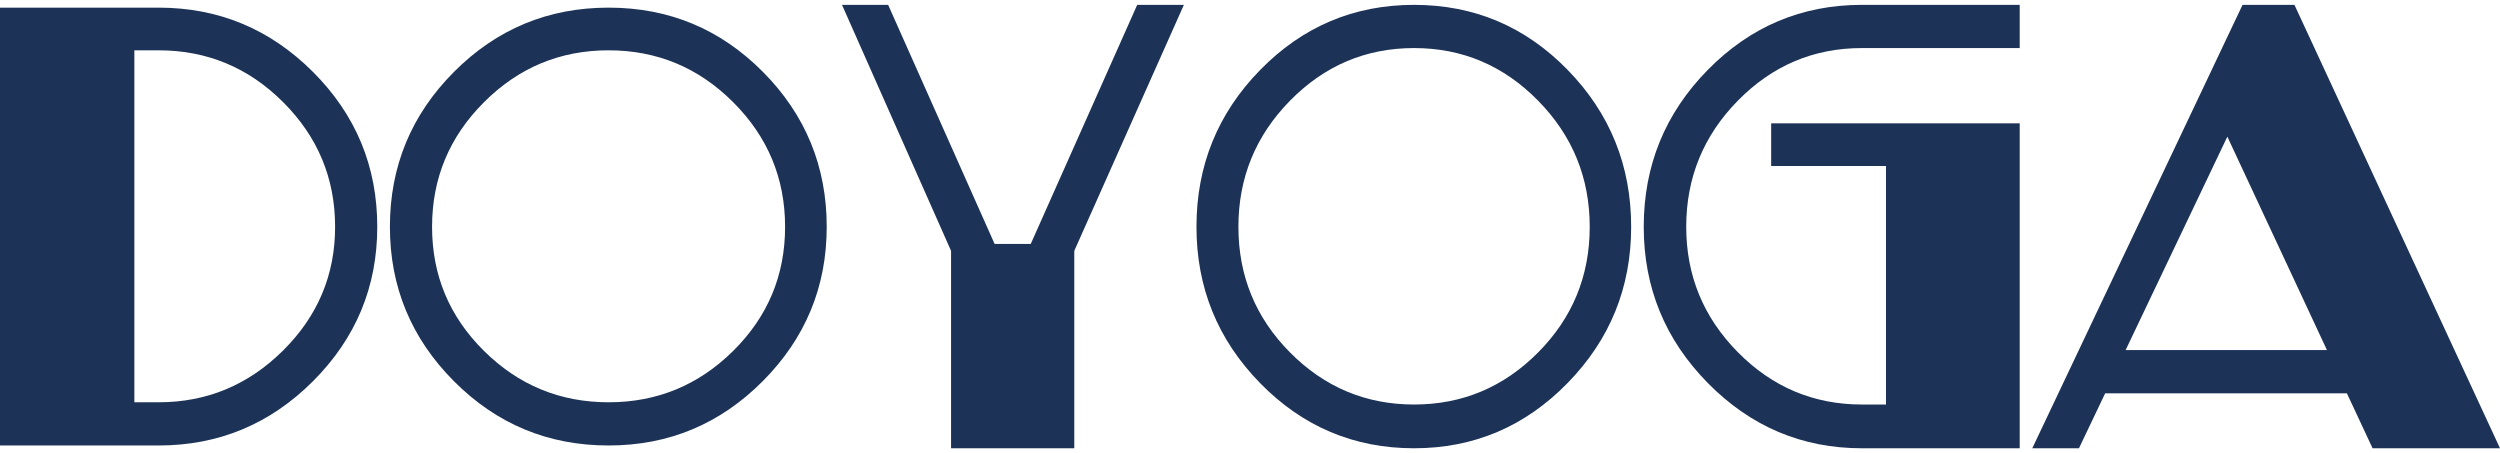 <?xml version="1.0" encoding="UTF-8"?> <svg xmlns="http://www.w3.org/2000/svg" width="160" height="29" viewBox="0 0 160 29" fill="none"> <path d="M24.145 14.517C24.145 18.361 22.773 21.655 20.031 24.397C17.288 27.14 13.995 28.511 10.15 28.511H0V0.489H10.15C13.995 0.489 17.288 1.86 20.031 4.603C22.773 7.345 24.145 10.65 24.145 14.517ZM21.447 14.517C21.447 11.414 20.34 8.756 18.125 6.542C15.911 4.327 13.253 3.22 10.15 3.22H8.599V25.746H10.15C13.23 25.746 15.883 24.645 18.109 22.441C20.334 20.238 21.447 17.597 21.447 14.517ZM52.91 14.517C52.91 18.361 51.544 21.655 48.812 24.397C46.081 27.14 42.793 28.511 38.949 28.511C35.082 28.511 31.783 27.14 29.052 24.397C26.32 21.655 24.954 18.361 24.954 14.517C24.954 10.65 26.32 7.345 29.052 4.603C31.783 1.86 35.082 0.489 38.949 0.489C42.816 0.489 46.109 1.86 48.83 4.603C51.55 7.345 52.91 10.65 52.91 14.517ZM50.246 14.517C50.246 11.414 49.139 8.756 46.924 6.542C44.71 4.327 42.051 3.22 38.949 3.22C35.846 3.22 33.188 4.327 30.974 6.542C28.759 8.756 27.652 11.414 27.652 14.517C27.652 17.619 28.759 20.266 30.974 22.458C33.188 24.65 35.846 25.746 38.949 25.746C42.051 25.746 44.71 24.65 46.924 22.458C49.139 20.266 50.246 17.619 50.246 14.517Z" fill="#1C3257"></path> <path d="M75.768 0.311L68.754 16.054V28.689H60.868V16.054L53.888 0.311H56.841L63.654 15.61H65.969L72.781 0.311H75.768ZM104.394 14.517C104.394 18.41 103.035 21.746 100.316 24.523C97.598 27.301 94.326 28.689 90.5 28.689C86.652 28.689 83.369 27.301 80.651 24.523C77.933 21.746 76.574 18.41 76.574 14.517C76.574 10.601 77.933 7.254 80.651 4.477C83.369 1.699 86.652 0.311 90.5 0.311C94.348 0.311 97.626 1.699 100.333 4.477C103.04 7.254 104.394 10.601 104.394 14.517ZM101.742 14.517C101.742 11.375 100.641 8.683 98.437 6.441C96.234 4.198 93.588 3.076 90.5 3.076C87.413 3.076 84.768 4.198 82.564 6.441C80.36 8.683 79.258 11.375 79.258 14.517C79.258 17.659 80.36 20.34 82.564 22.559C84.768 24.779 87.413 25.889 90.5 25.889C93.588 25.889 96.234 24.779 98.437 22.559C100.641 20.34 101.742 17.659 101.742 14.517ZM129.261 28.689H119.16C115.334 28.689 112.051 27.301 109.31 24.523C106.569 21.746 105.199 18.41 105.199 14.517C105.199 10.601 106.564 7.254 109.293 4.477C112.023 1.699 115.311 0.311 119.16 0.311H129.261V3.076H119.16C116.072 3.076 113.426 4.198 111.223 6.441C109.019 8.683 107.918 11.375 107.918 14.517C107.918 17.636 109.019 20.311 111.223 22.542C113.426 24.773 116.072 25.889 119.16 25.889H120.703V10.624H113.354V7.892H129.261V28.689ZM160 28.689H151.845L150.201 25.172H134.731L133.053 28.689H130.066L143.523 0.311H146.845L160 28.689ZM148.926 22.406L142.55 8.746L136.039 22.406H148.926Z" fill="#1C3257"></path> </svg> 